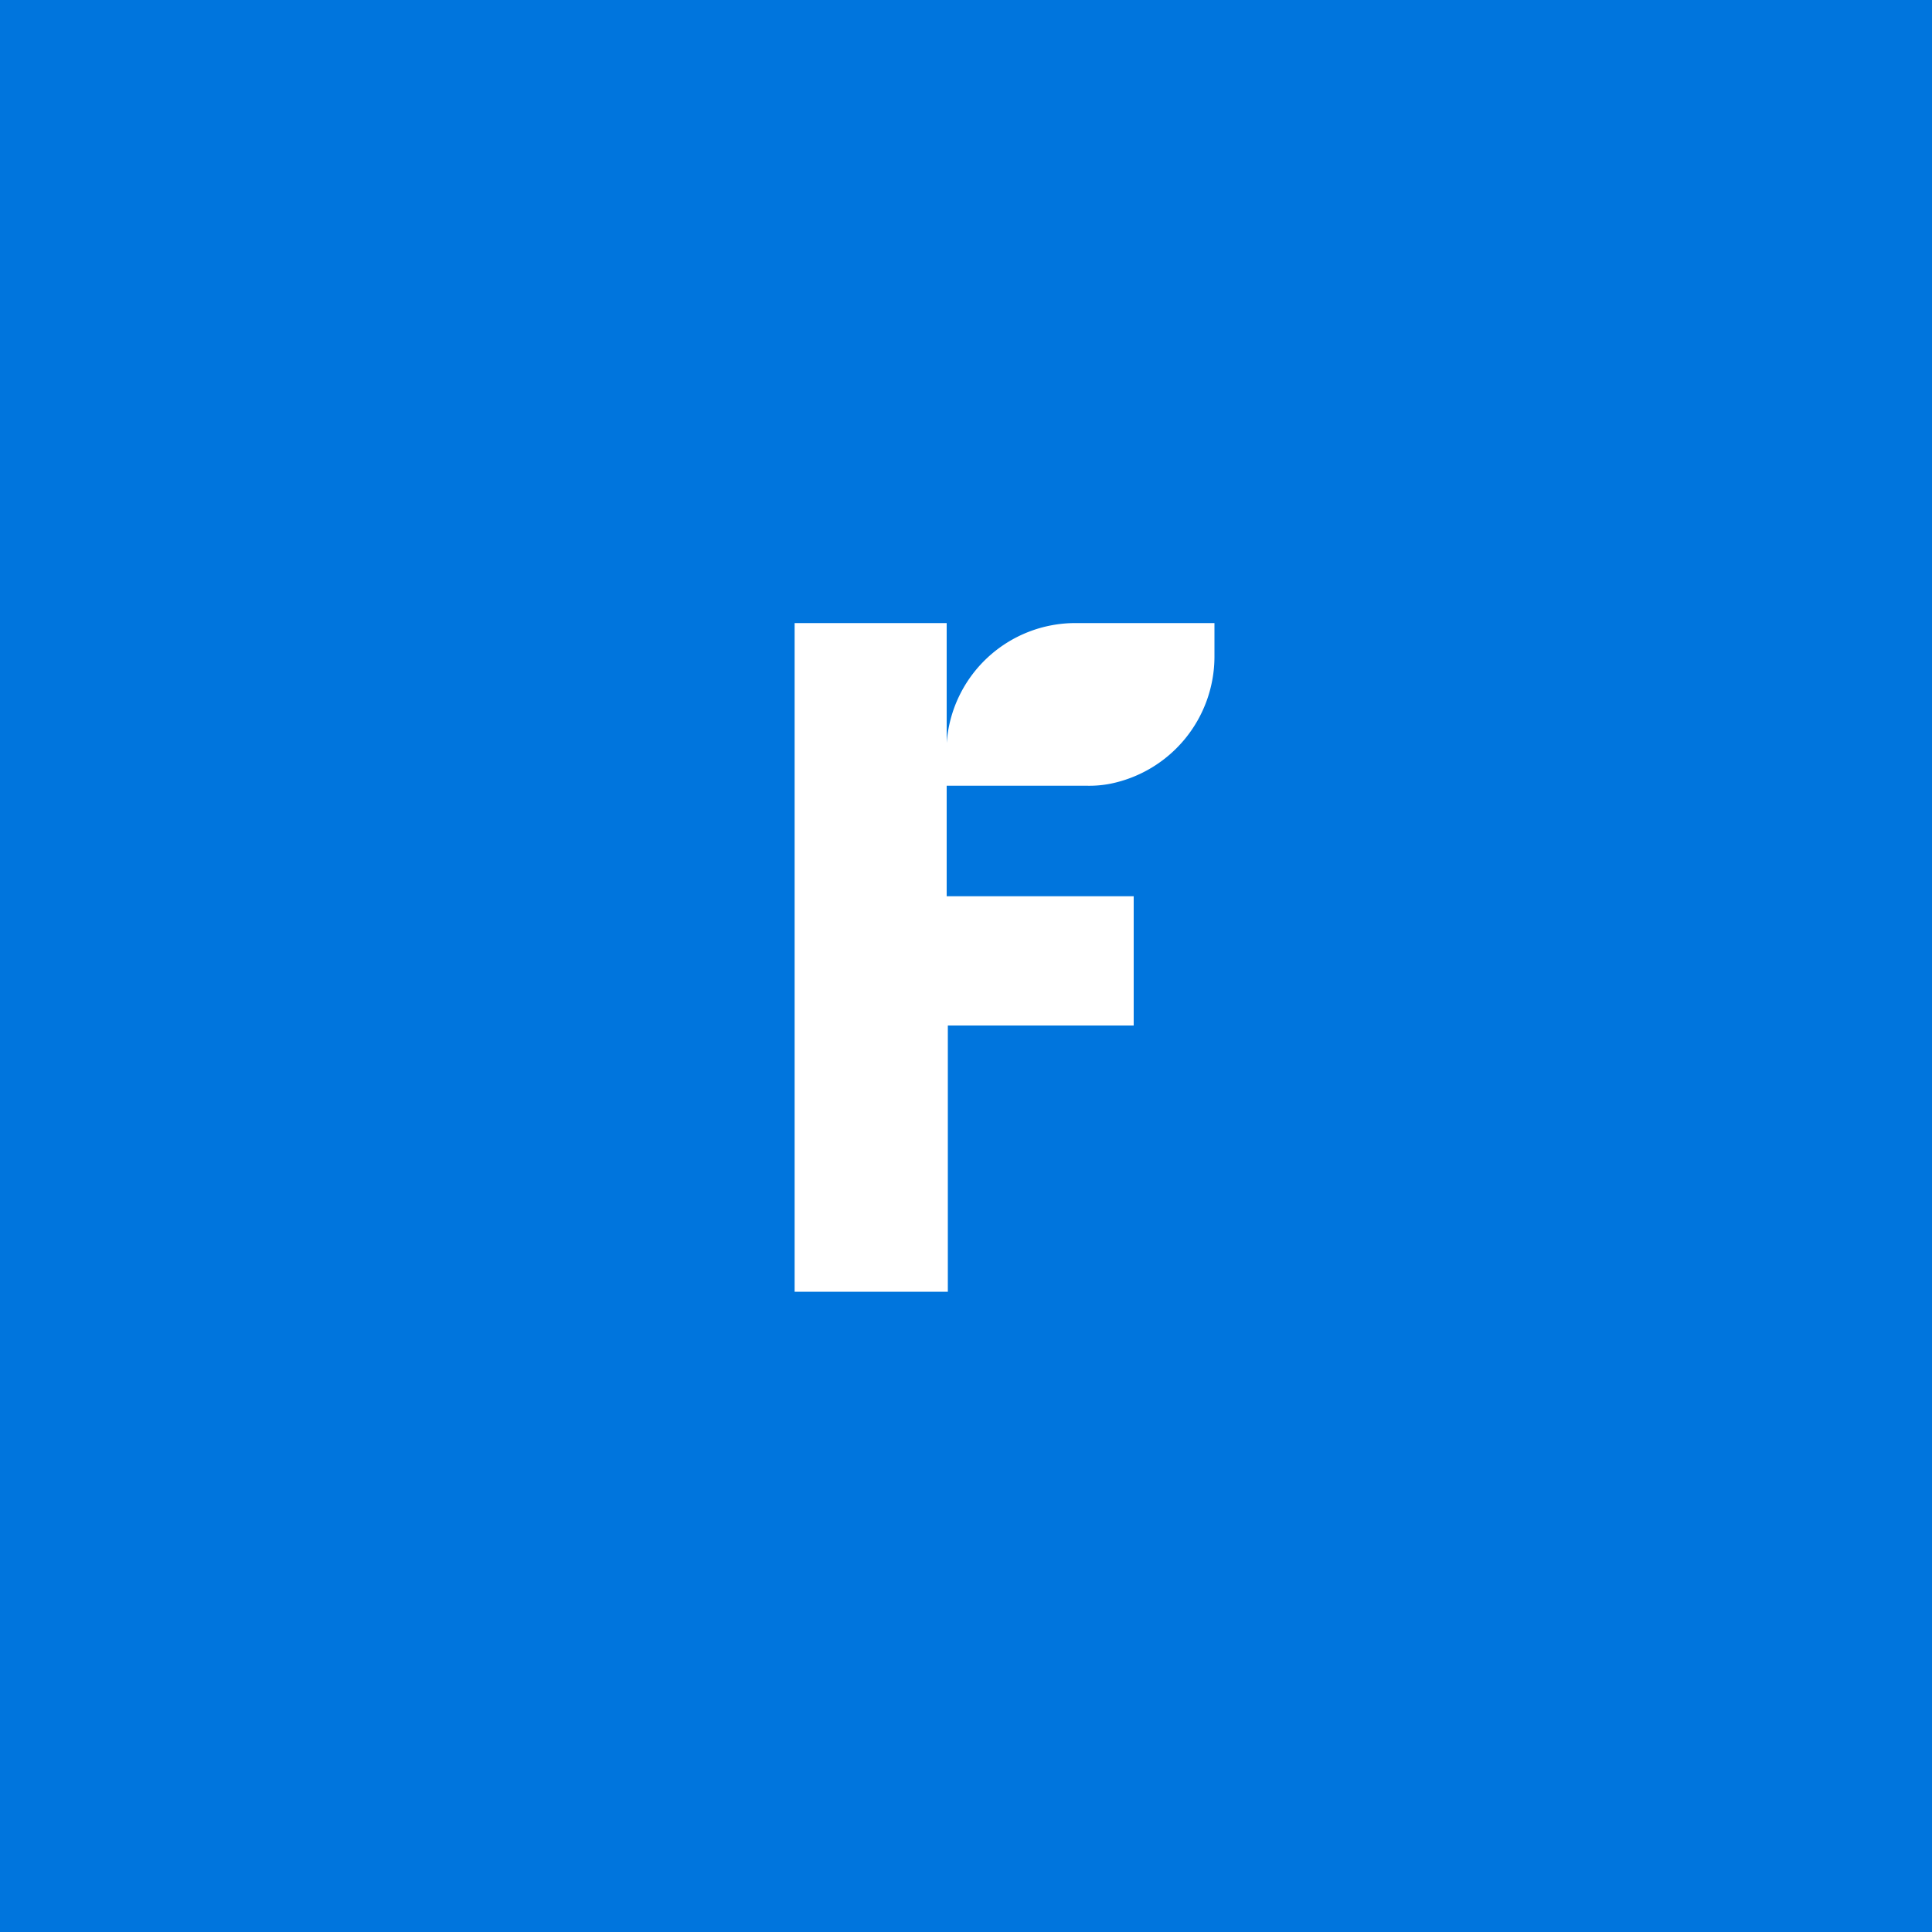 <svg id="a04d8ab6-542b-46a4-9612-afee925a6678" data-name="Layer 1" xmlns="http://www.w3.org/2000/svg" viewBox="0 0 100 100"><title>freshbooks-full</title><rect width="100" height="100" fill="#fff"/><rect width="100" height="100" fill="#0075dd"/><path d="M48.19,27.32H72.81a0,0,0,0,1,0,0V51.38a21,21,0,0,1-21,21H27.19a0,0,0,0,1,0,0V48.32a21,21,0,0,1,21-21Z" fill="#fff"/><path d="M46.17,25.59A20.59,20.59,0,0,0,25.59,46.17h0V74.4H53.82A20.6,20.6,0,0,0,74.41,53.83V25.6H46.17ZM62.86,34a6.72,6.72,0,0,1-5.36,6.56,5.67,5.67,0,0,1-1.24.11H49v5.72h9.68v6.69H49.06V66.86H41.13V32.25H49v6.21h0a6.68,6.68,0,0,1,6.67-6.21h7.19Z" fill="#0075dd"/></svg>